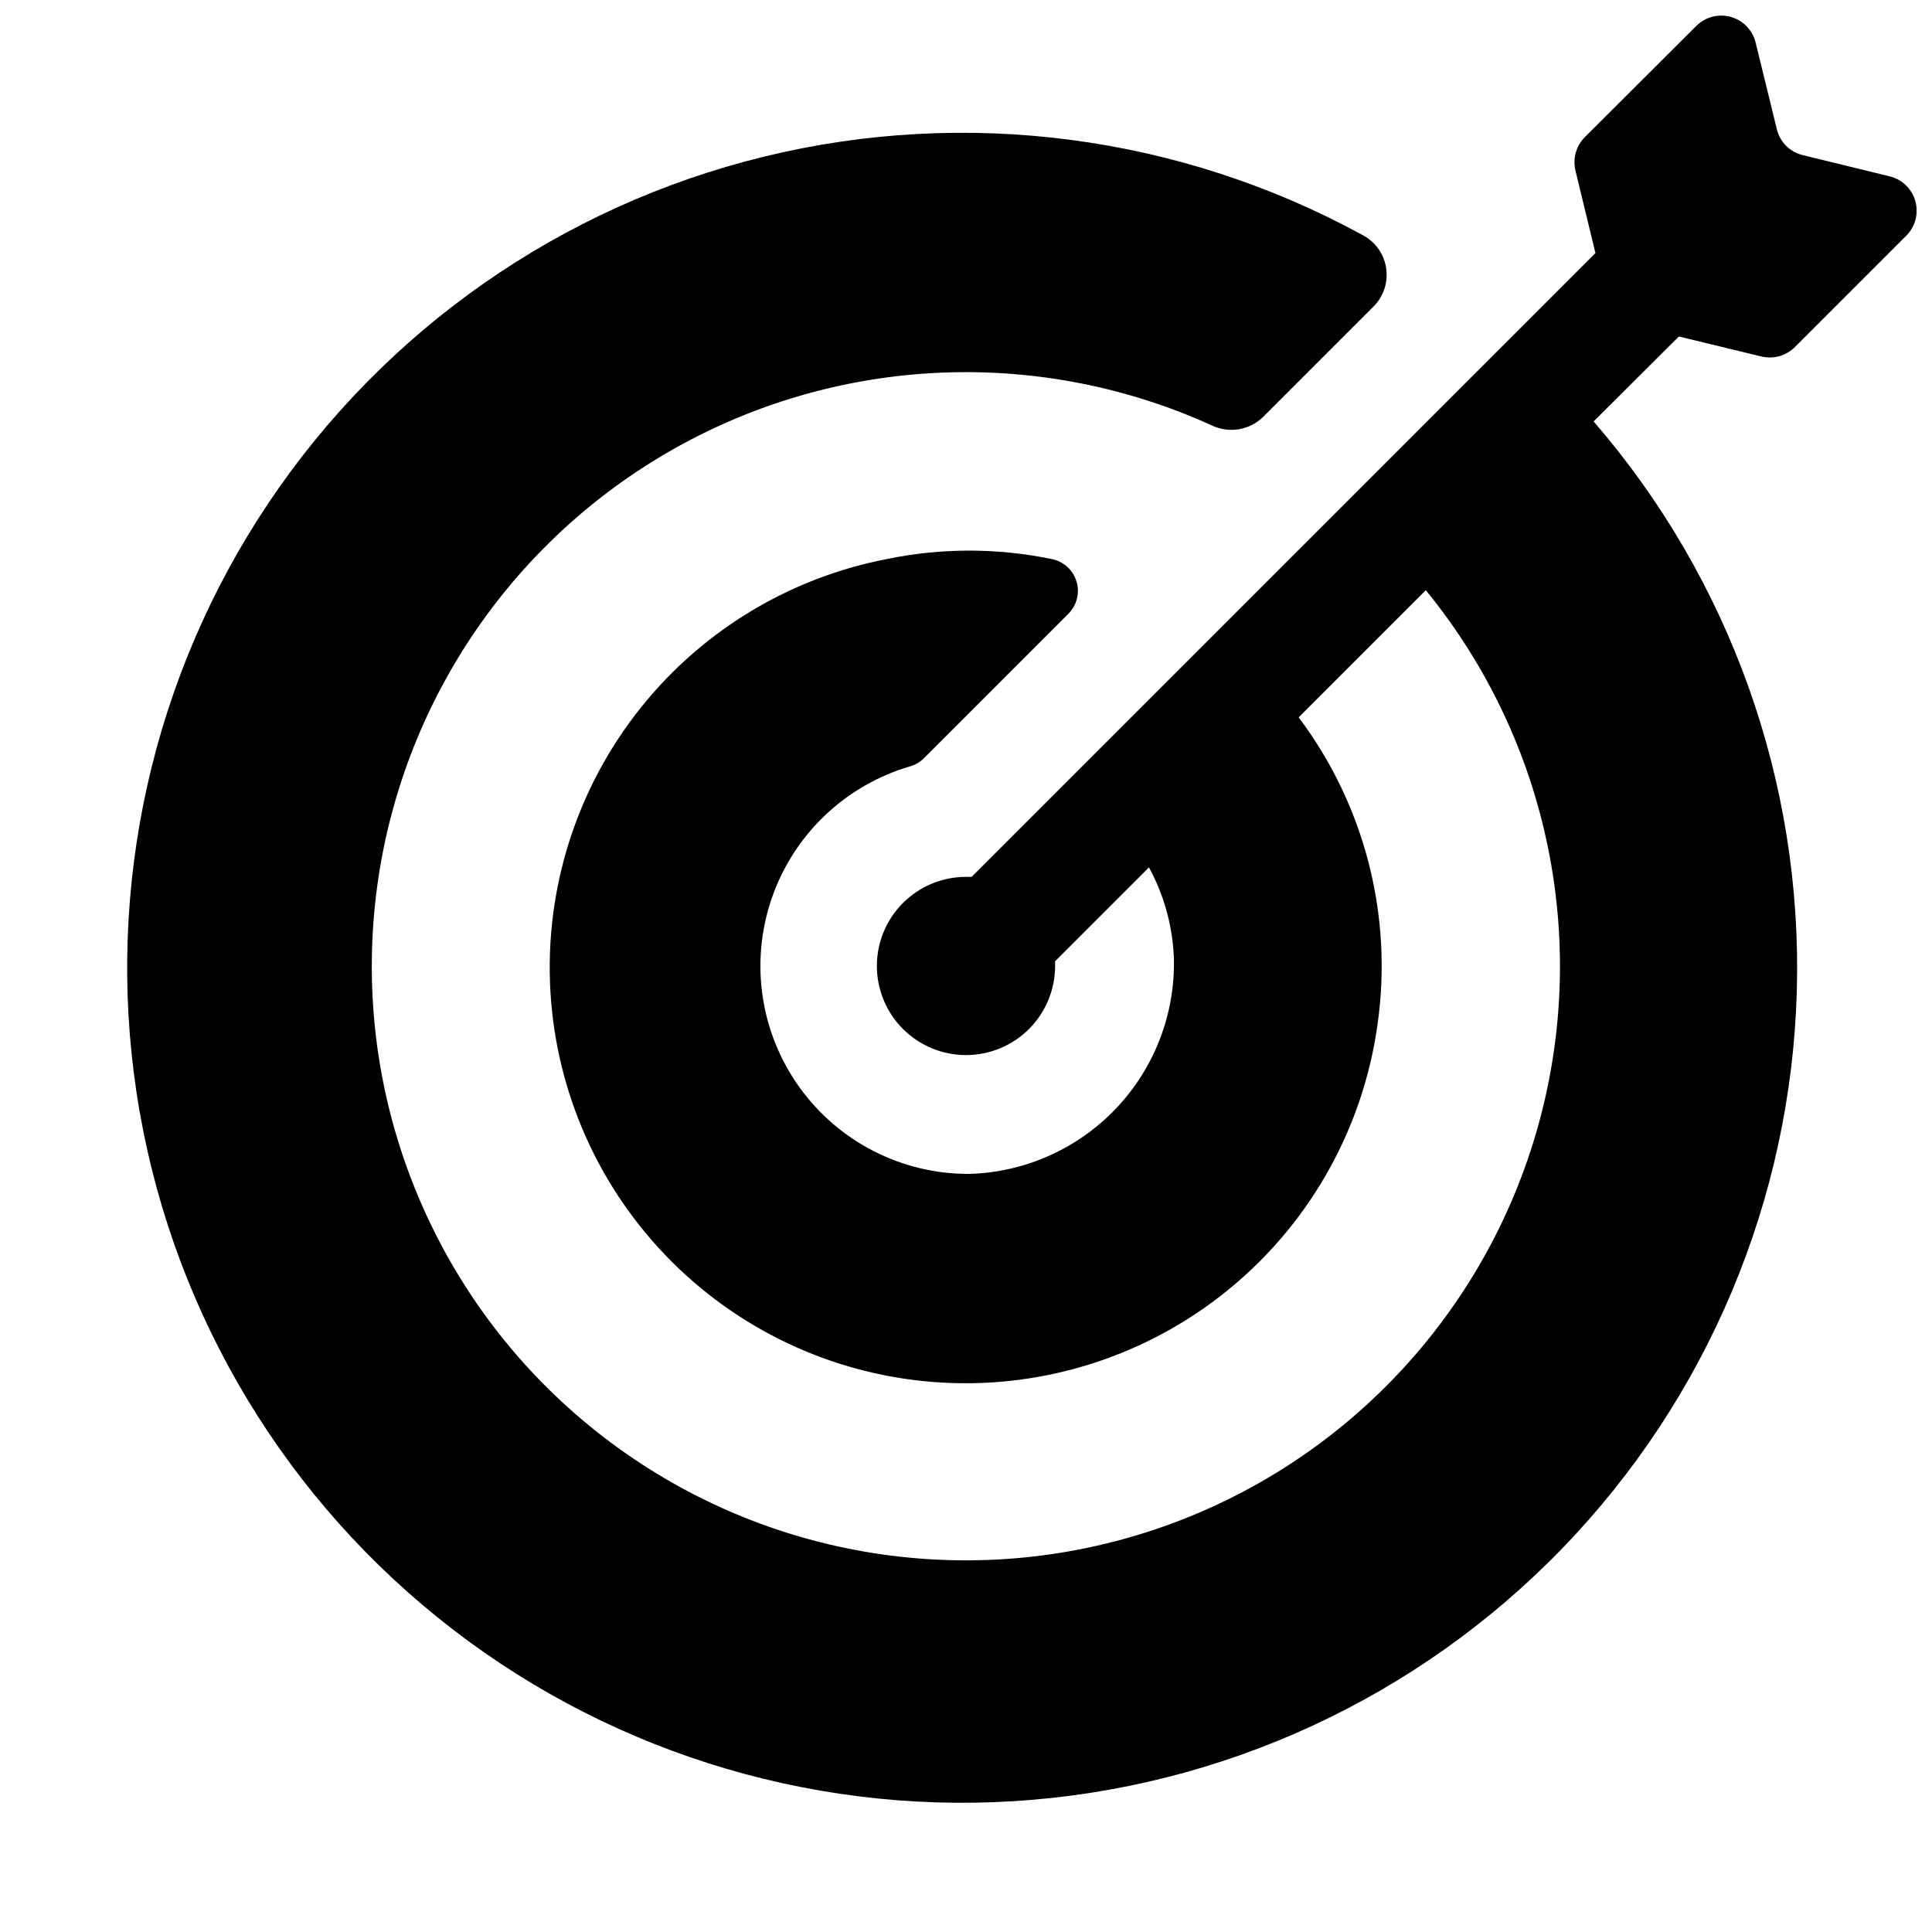 <?xml version="1.0" encoding="UTF-8"?>
<!-- The Best Svg Icon site in the world: iconSvg.co, Visit us! https://iconsvg.co -->
<svg width="800px" height="800px" version="1.1" viewBox="144 144 512 512" xmlns="http://www.w3.org/2000/svg">
 <defs>
  <clipPath id="a">
   <path d="m177 148.09h474.9v473.91h-474.9z"/>
  </clipPath>
 </defs>
 <g clip-path="url(#a)">
  <path d="m610.73 238.46c3.223 0.797 6.633-0.16 8.973-2.519l29.441-29.441c2.402-2.371 3.348-5.852 2.465-9.113-0.879-3.258-3.445-5.793-6.715-6.629l-23.223-5.668c-3.336-0.832-5.941-3.438-6.769-6.769l-5.668-23.145c-0.84-3.273-3.375-5.84-6.633-6.719-3.262-0.879-6.742 0.062-9.113 2.465l-29.441 29.363c-2.359 2.34-3.316 5.75-2.519 8.977l5.277 21.805-165.31 165.31h-1.496c-6.266 0-12.273 2.488-16.699 6.918-4.43 4.426-6.918 10.434-6.918 16.699 0 6.262 2.488 12.27 6.918 16.699 4.426 4.426 10.434 6.914 16.699 6.914 6.262 0 12.27-2.488 16.699-6.914 4.426-4.43 6.914-10.438 6.914-16.699v-1.258l24.875-24.875v-0.004c4.07 7.481 6.336 15.812 6.613 24.324 0.297 14.711-5.227 28.941-15.367 39.602-10.145 10.66-24.086 16.879-38.793 17.312-17.871 0.105-34.684-8.469-45.098-22.992-10.418-14.527-13.141-33.203-7.305-50.098 5.836-16.895 19.5-29.91 36.66-34.914 1.367-0.391 2.613-1.121 3.621-2.125l38.336-38.336c2.242-2.254 3.055-5.559 2.117-8.594-0.941-3.035-3.481-5.301-6.602-5.891-14.387-2.973-29.227-2.973-43.613 0-26.645 5.129-50.461 19.906-66.883 41.504-16.426 21.598-24.309 48.496-22.137 75.543 2.176 27.043 14.246 52.34 33.91 71.035 19.664 18.699 45.531 29.488 72.652 30.297 27.121 0.812 53.59-8.41 74.332-25.902 20.746-17.488 34.309-42.02 38.094-68.887 4.195-28.902-3.316-58.285-20.863-81.633l33.691-33.691h0.004c32.898 40.238 43.816 94.125 29.18 144-14.641 49.875-52.953 89.309-102.38 105.38-49.43 16.07-103.61 6.715-144.78-25.012-41.172-31.723-64.031-81.727-61.094-133.62 2.941-51.895 31.305-98.996 75.797-125.87 44.492-26.867 99.383-30.047 146.68-8.496 4.527 2.102 9.879 1.195 13.461-2.281l29.207-29.207c2.68-2.629 3.957-6.375 3.445-10.098-0.512-3.723-2.754-6.981-6.043-8.793-48.48-26.566-105.15-34.023-158.85-20.906-53.703 13.117-100.55 45.855-131.32 91.781-30.773 45.922-43.242 101.7-34.957 156.36 8.289 54.656 36.734 104.23 79.738 138.96 43.004 34.738 97.449 52.117 152.62 48.727 55.176-3.394 107.09-27.316 145.51-67.059 38.426-39.746 60.582-92.43 62.109-147.69 1.527-55.262-17.68-109.09-53.848-150.9l22.59-22.512z"/>
 </g>
</svg>